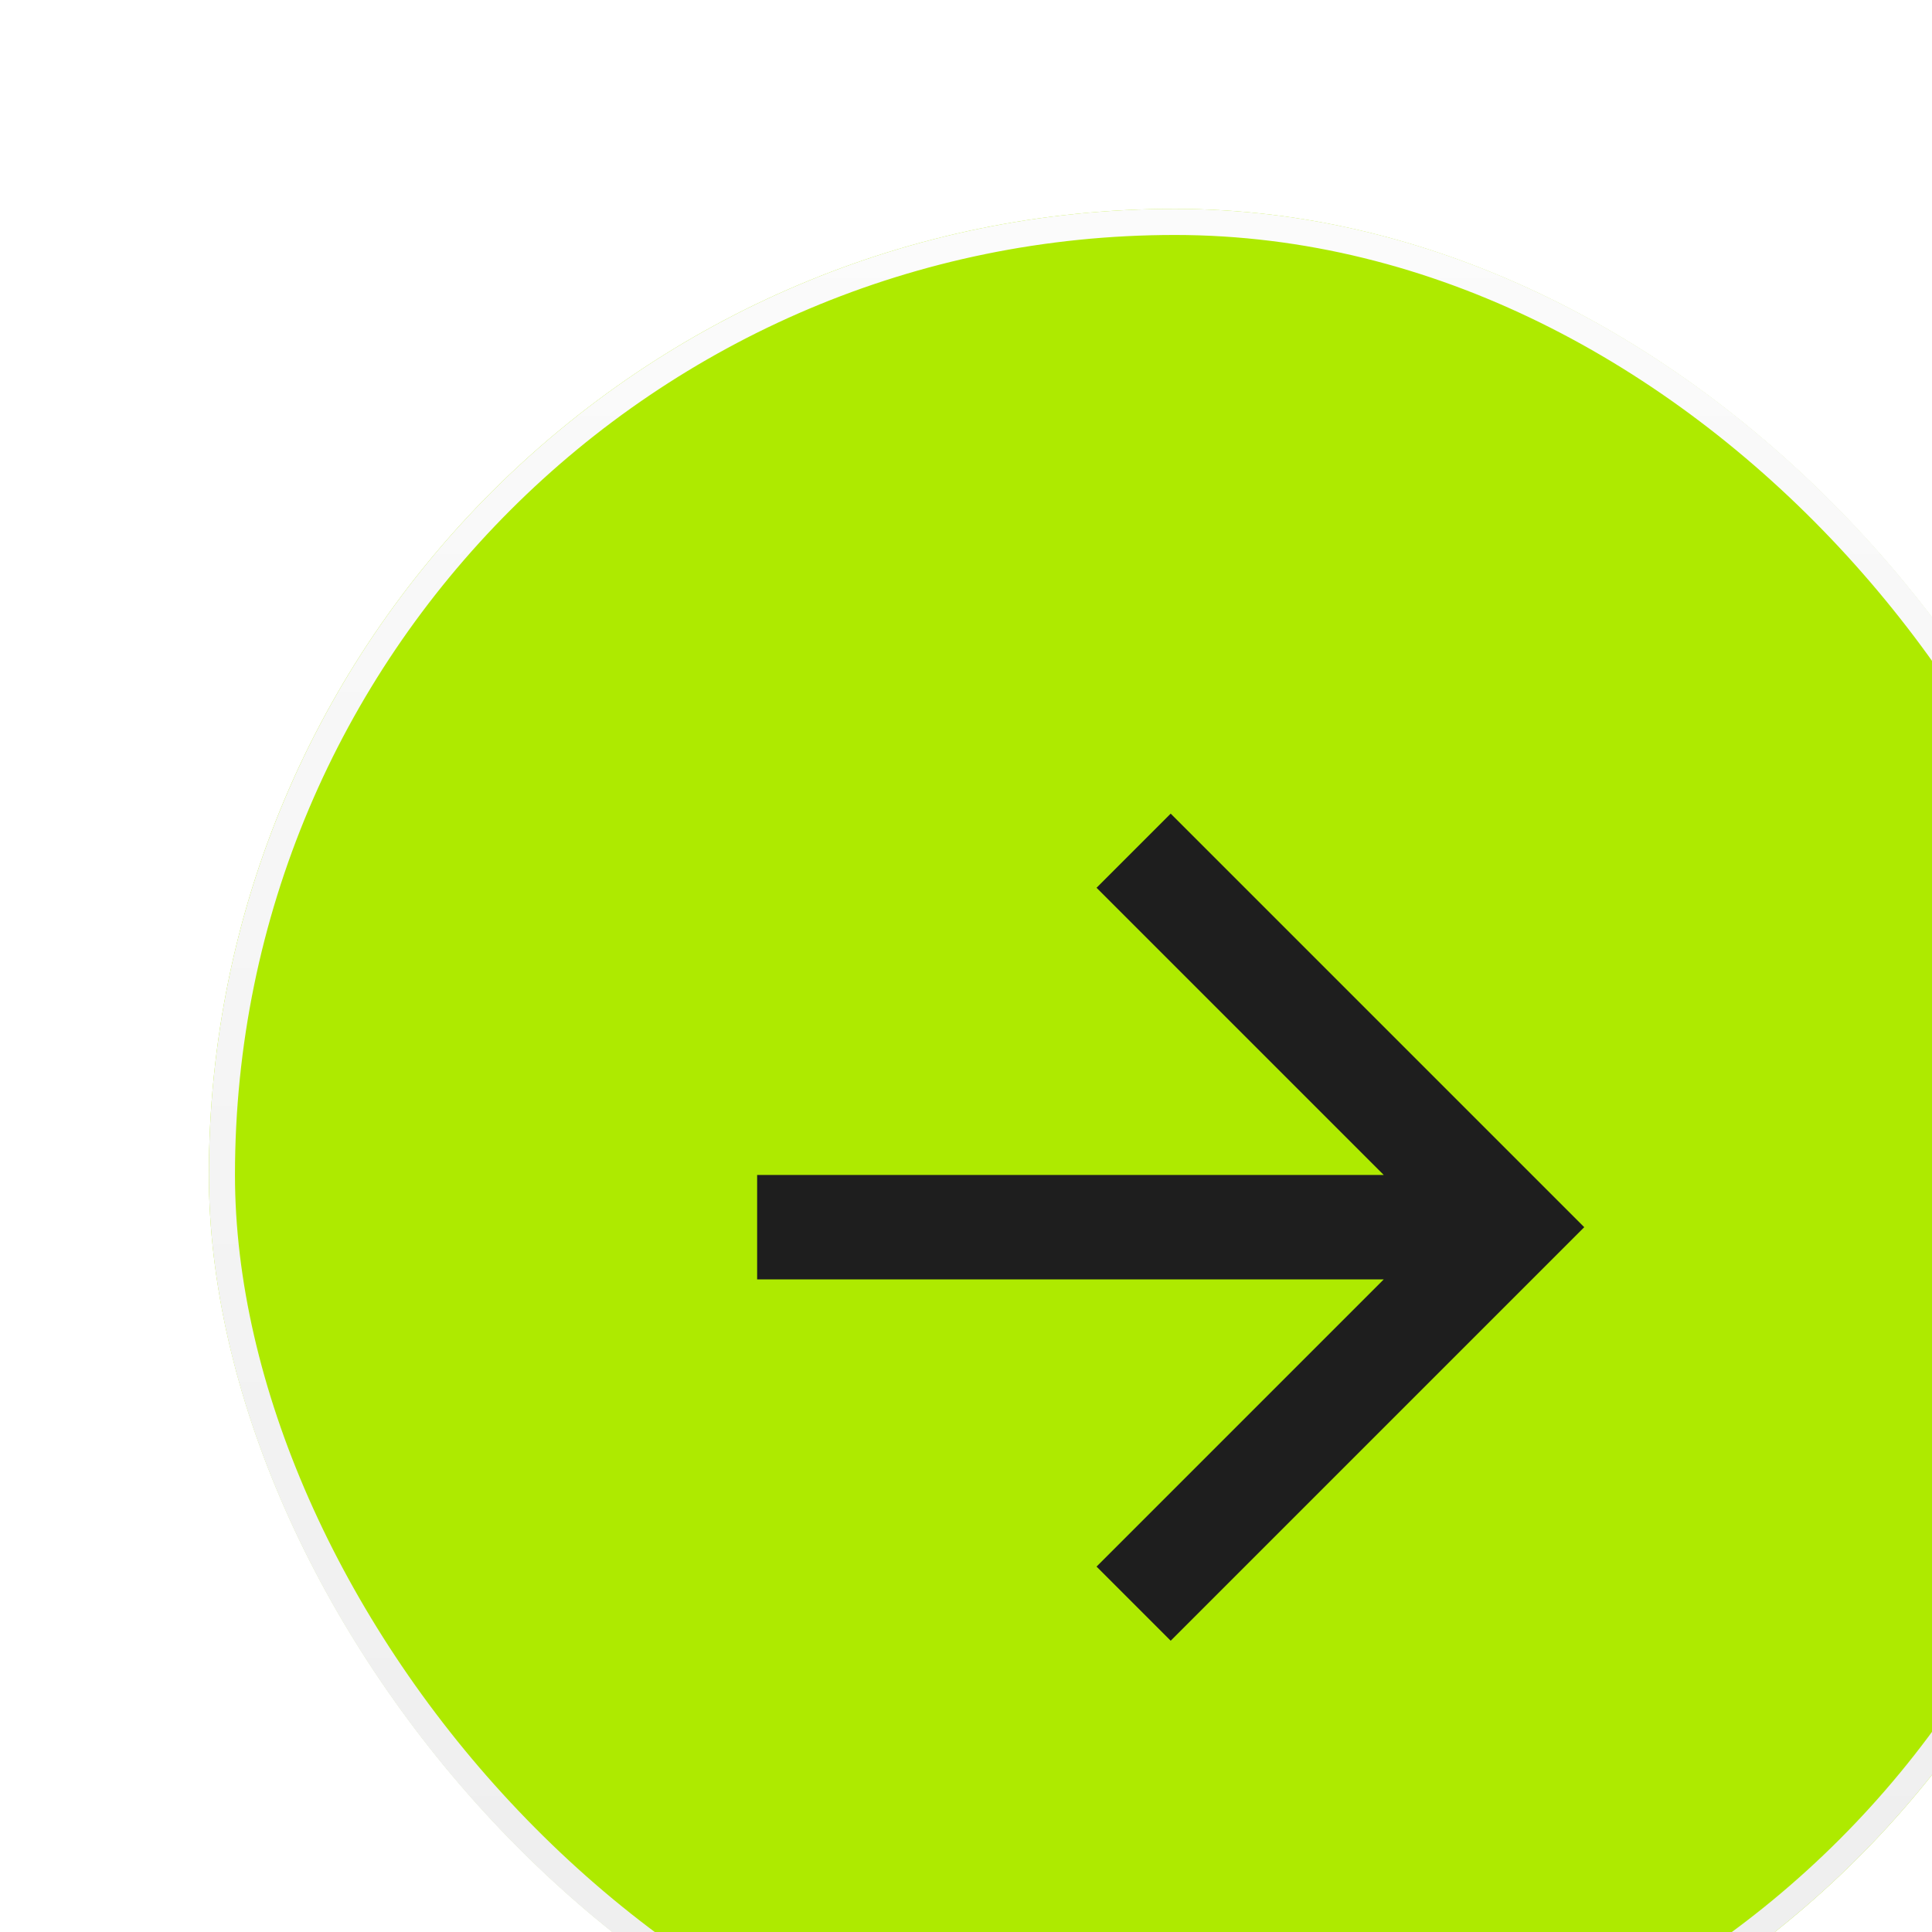 <svg width="37" height="37" viewBox="0 0 37 37" fill="none" xmlns="http://www.w3.org/2000/svg">
<g clip-path="url(#clip0_2012_6)">
<g filter="url(#filter0_d_2012_6)">
<rect width="37" height="37" rx="18.5" fill="#AEEA00"/>
<rect x="0.25" y="0.25" width="36.5" height="36.5" rx="18.25" stroke="url(#paint0_linear_2012_6)" stroke-width="0.5"/>
<path d="M10.5 20.502V18.502H22.5L17 13.002L18.42 11.582L26.34 19.502L18.42 27.422L17 26.002L22.5 20.502H10.5Z" fill="#1E1E1E"/>
</g>
</g>
<defs>
<filter id="filter0_d_2012_6" x="0" y="0" width="45" height="45" filterUnits="userSpaceOnUse" color-interpolation-filters="sRGB">
<feFlood flood-opacity="0" result="BackgroundImageFix"/>
<feColorMatrix in="SourceAlpha" type="matrix" values="0 0 0 0 0 0 0 0 0 0 0 0 0 0 0 0 0 0 127 0" result="hardAlpha"/>
<feOffset dx="4" dy="4"/>
<feGaussianBlur stdDeviation="2"/>
<feComposite in2="hardAlpha" operator="out"/>
<feColorMatrix type="matrix" values="0 0 0 0 1 0 0 0 0 1 0 0 0 0 1 0 0 0 0.25 0"/>
<feBlend mode="normal" in2="BackgroundImageFix" result="effect1_dropShadow_2012_6"/>
<feBlend mode="normal" in="SourceGraphic" in2="effect1_dropShadow_2012_6" result="shape"/>
</filter>
<linearGradient id="paint0_linear_2012_6" x1="18.5" y1="0" x2="18.5" y2="37" gradientUnits="userSpaceOnUse">
<stop stop-color="#FBFBFB"/>
<stop offset="1" stop-color="#EDEDED"/>
</linearGradient>
<clipPath id="clip0_2012_6">
<rect width="37" height="37" fill="white"/>
</clipPath>
</defs>
</svg>
